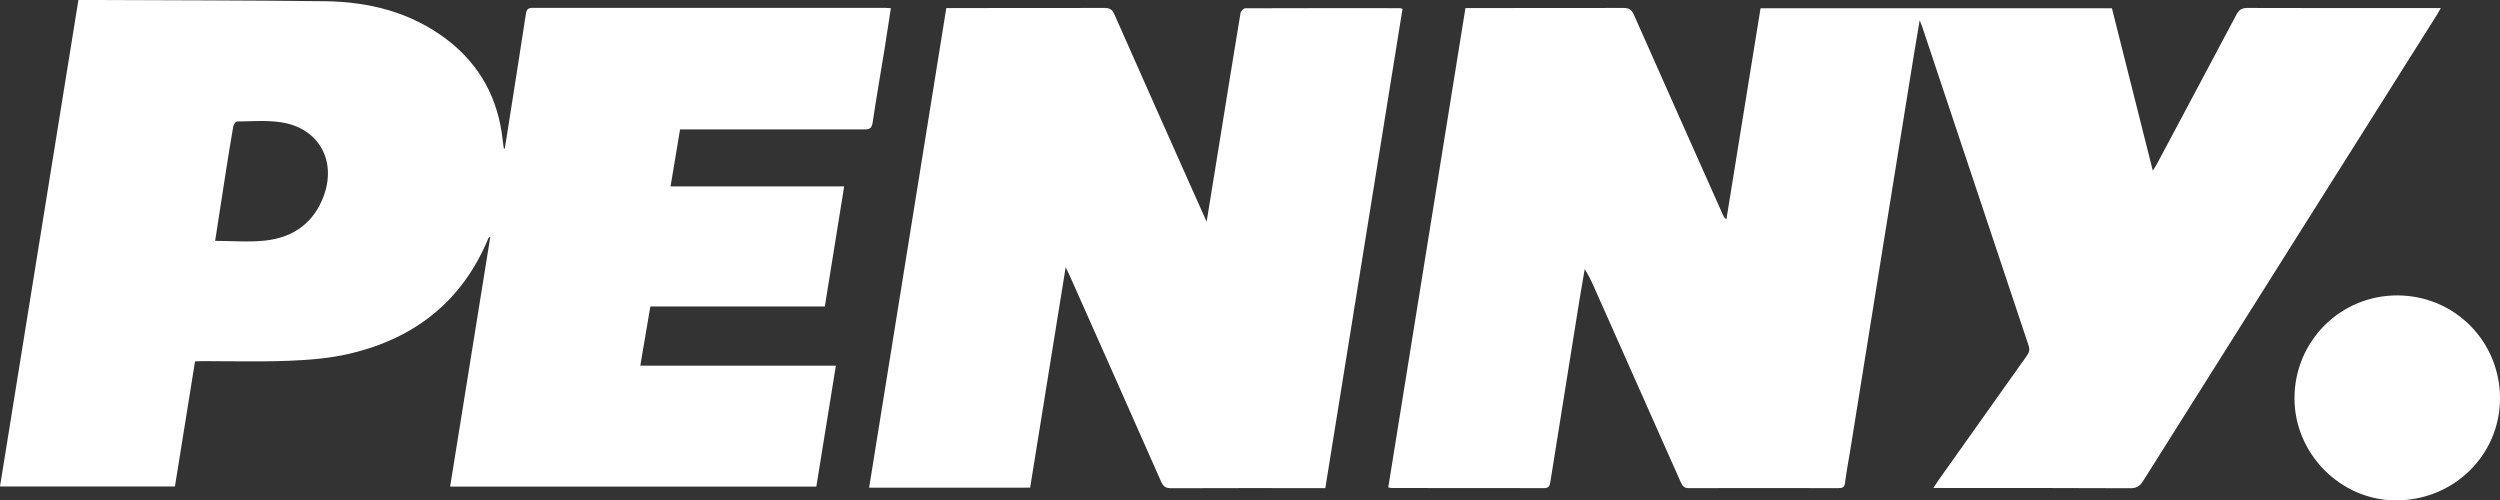 <?xml version="1.0" encoding="UTF-8"?>
<svg id="Layer_2" data-name="Layer 2" xmlns="http://www.w3.org/2000/svg" viewBox="0 0 226.38 45.31">
  <rect x="0" y="0" width="226.38" height="45.31" fill="#333333" stroke="none"/>
  <defs>
    <style>
      .cls-1 {
        fill: #fff;
      }
    </style>
  </defs>
  <g id="Layer_1-2" data-name="Layer 1">
    <g id="_0E9GIL" data-name="0E9GIL">
      <g>
        <path class="cls-1" d="M132.71.73h.67c4.55,0,9.1,0,13.64-.01.5,0,.73.16.93.61,2.68,6.05,5.38,12.1,8.07,18.14.06.13.12.26.31.39,1.03-6.37,2.06-12.73,3.09-19.11h31.82c1.22,4.87,2.44,9.72,3.7,14.7.16-.25.26-.39.34-.54,2.41-4.53,4.83-9.05,7.23-13.58.23-.44.49-.62,1.01-.61,5.6.02,11.2.01,16.8.01h.7c-.15.26-.24.44-.35.61-8.87,14.07-17.75,28.14-26.61,42.22-.29.46-.58.65-1.14.65-5.68-.03-11.37-.02-17.05-.02h-.8c.2-.3.33-.51.46-.7,2.67-3.76,5.33-7.52,8-11.27.21-.3.29-.54.17-.91-3.22-9.63-6.43-19.26-9.64-28.89-.05-.14-.11-.27-.23-.59-.21,1.28-.4,2.38-.58,3.48-.92,5.69-1.84,11.37-2.75,17.06-.99,6.14-1.97,12.29-2.96,18.43-.16.98-.35,1.95-.47,2.93-.05.4-.23.47-.58.47-4.53,0-9.05-.01-13.58,0-.43,0-.57-.22-.72-.55-2.59-5.84-5.19-11.68-7.78-17.51-.26-.59-.53-1.18-.91-1.77-.15.86-.3,1.71-.44,2.57-.9,5.58-1.79,11.17-2.68,16.75-.06.35-.17.51-.56.51-4.59-.01-9.18,0-13.77-.01-.08,0-.16-.02-.34-.05,2.33-14.45,4.65-28.88,6.99-43.41Z"/>
        <path class="cls-1" d="M45.71,13.47c.64-4.07,1.29-8.14,1.91-12.21.07-.43.22-.55.64-.55,10.63,0,21.27,0,31.9,0,.14,0,.29.02.51.03-.19,1.25-.38,2.47-.57,3.69-.36,2.22-.75,4.44-1.08,6.66-.08.53-.28.63-.76.63-5.28-.01-10.57,0-15.85,0-.25,0-.5,0-.83,0-.29,1.71-.57,3.4-.86,5.16h15.72c-.59,3.65-1.17,7.23-1.75,10.87h-15.8c-.3,1.78-.6,3.51-.91,5.36h17.71c-.6,3.72-1.18,7.32-1.77,10.95h-33.16c1.21-7.53,2.42-15.05,3.63-22.57-.03-.01-.06-.02-.08-.03-.04.06-.1.12-.12.19-2.36,5.66-6.68,9.01-12.55,10.38-1.79.42-3.66.57-5.5.64-2.61.1-5.22.03-7.83.03-.21,0-.41.02-.65.03-.61,3.78-1.21,7.53-1.82,11.32H0C2.37,29.37,4.73,14.72,7.1,0c.55,0,1.07,0,1.6,0,6.91.03,13.81.03,20.72.11,4.02.05,7.8,1,11.06,3.48,3,2.29,4.64,5.37,5.04,9.11.03.25.07.5.1.74.03,0,.06.02.09.03ZM19.48,21.81c1.55,0,3.08.14,4.57-.03,2.56-.29,4.42-1.64,5.3-4.14,1.11-3.17-.53-6.04-3.86-6.56-1.32-.21-2.69-.09-4.03-.08-.12,0-.31.28-.34.46-.26,1.47-.49,2.94-.72,4.42-.31,1.97-.61,3.94-.92,5.94Z"/>
        <path class="cls-1" d="M109.26,20.09c.41-2.5.78-4.82,1.16-7.14.63-3.92,1.26-7.84,1.91-11.76.03-.17.28-.44.43-.44,4.67-.02,9.35-.01,14.02-.01.06,0,.12.03.22.07-2.33,14.44-4.65,28.88-6.99,43.39h-.7c-4.42,0-8.84-.01-13.26.01-.51,0-.73-.17-.92-.62-2.73-6.19-5.48-12.37-8.23-18.55-.1-.23-.21-.45-.4-.85-1.09,6.78-2.16,13.37-3.22,19.97h-14.58c2.33-14.48,4.66-28.92,6.99-43.43.22,0,.43,0,.63,0,4.57,0,9.14,0,13.71-.01.48,0,.69.15.88.58,2.65,6,5.32,11.98,7.99,17.97.09.21.19.42.37.82Z"/>
        <path class="cls-1" d="M217.11,26.75c5.17.02,9.28,4.17,9.27,9.34-.01,5.14-4.23,9.25-9.46,9.22-5-.02-9.17-4.25-9.15-9.28.02-5.17,4.18-9.3,9.34-9.28Z"/>
      </g>
    </g>
  </g>
</svg>